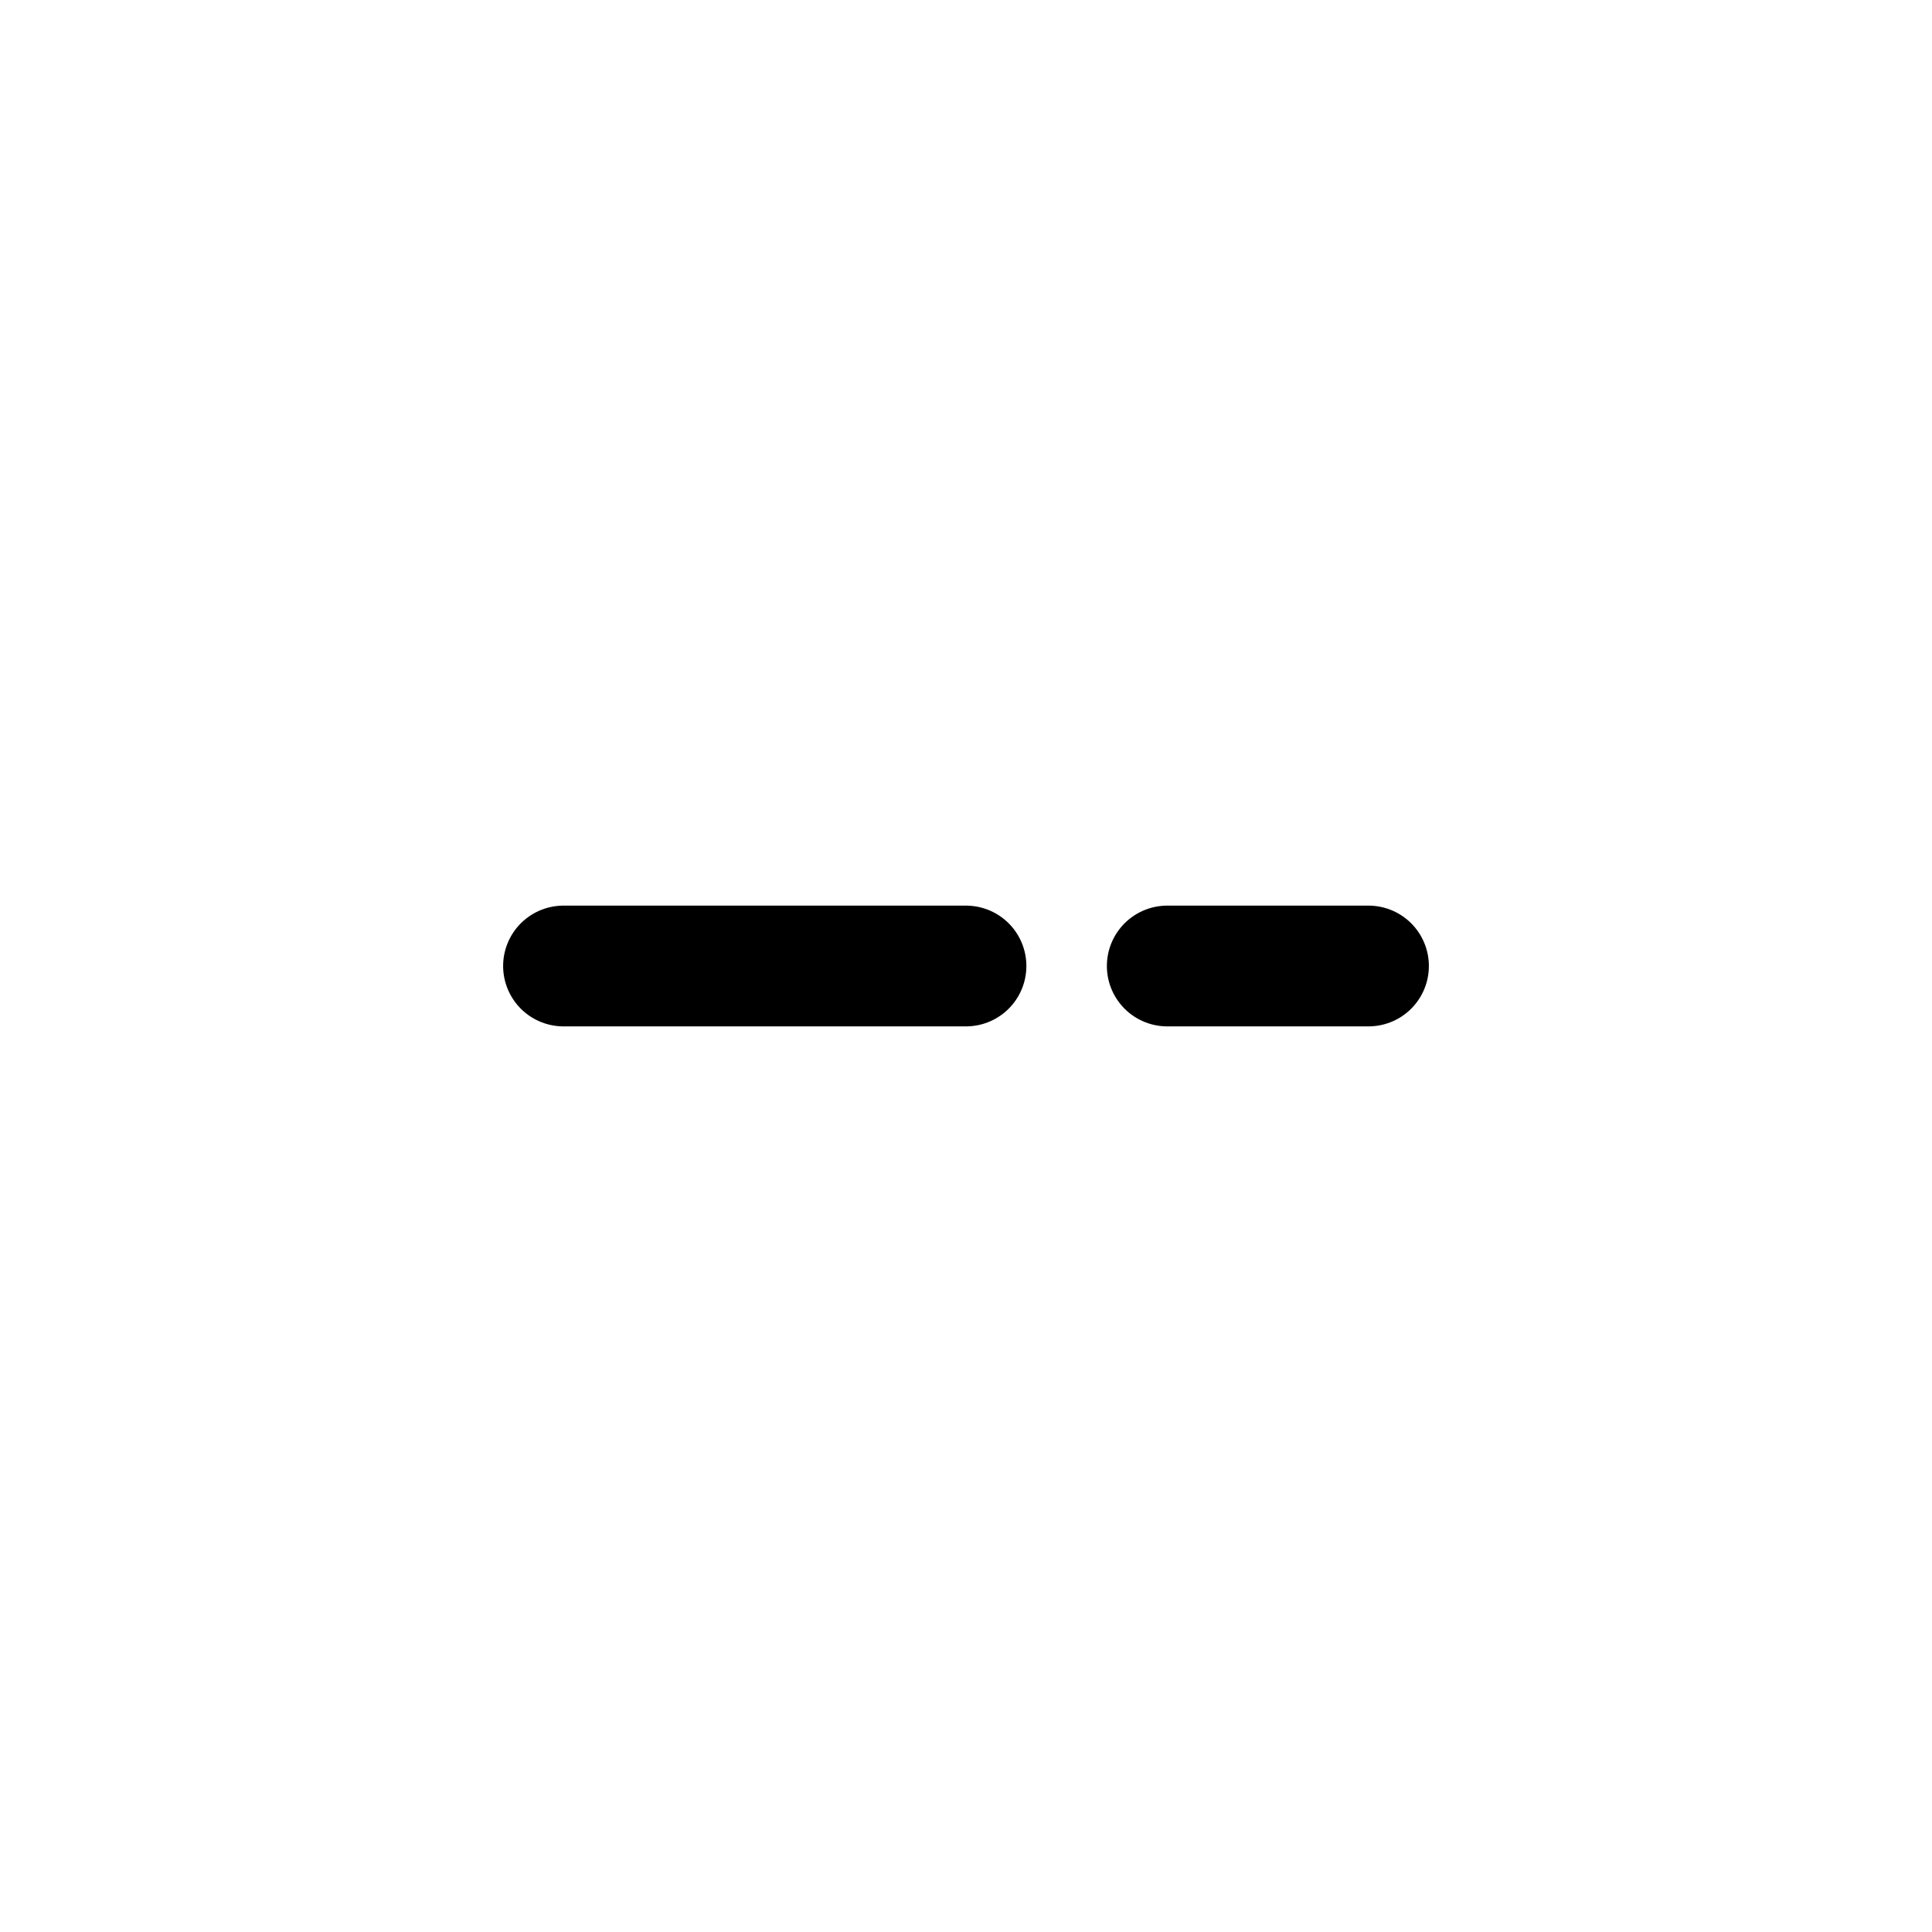 <?xml version="1.0" encoding="utf-8"?><!-- Скачано с сайта svg4.ru / Downloaded from svg4.ru -->
<svg width="800px" height="800px" viewBox="0 0 24 24" fill="none" xmlns="http://www.w3.org/2000/svg">
<path d="M12 12L7 12M17 12L14.5 12" stroke="#000000" stroke-width="1.5" stroke-linecap="round" stroke-linejoin="round"/>
</svg>